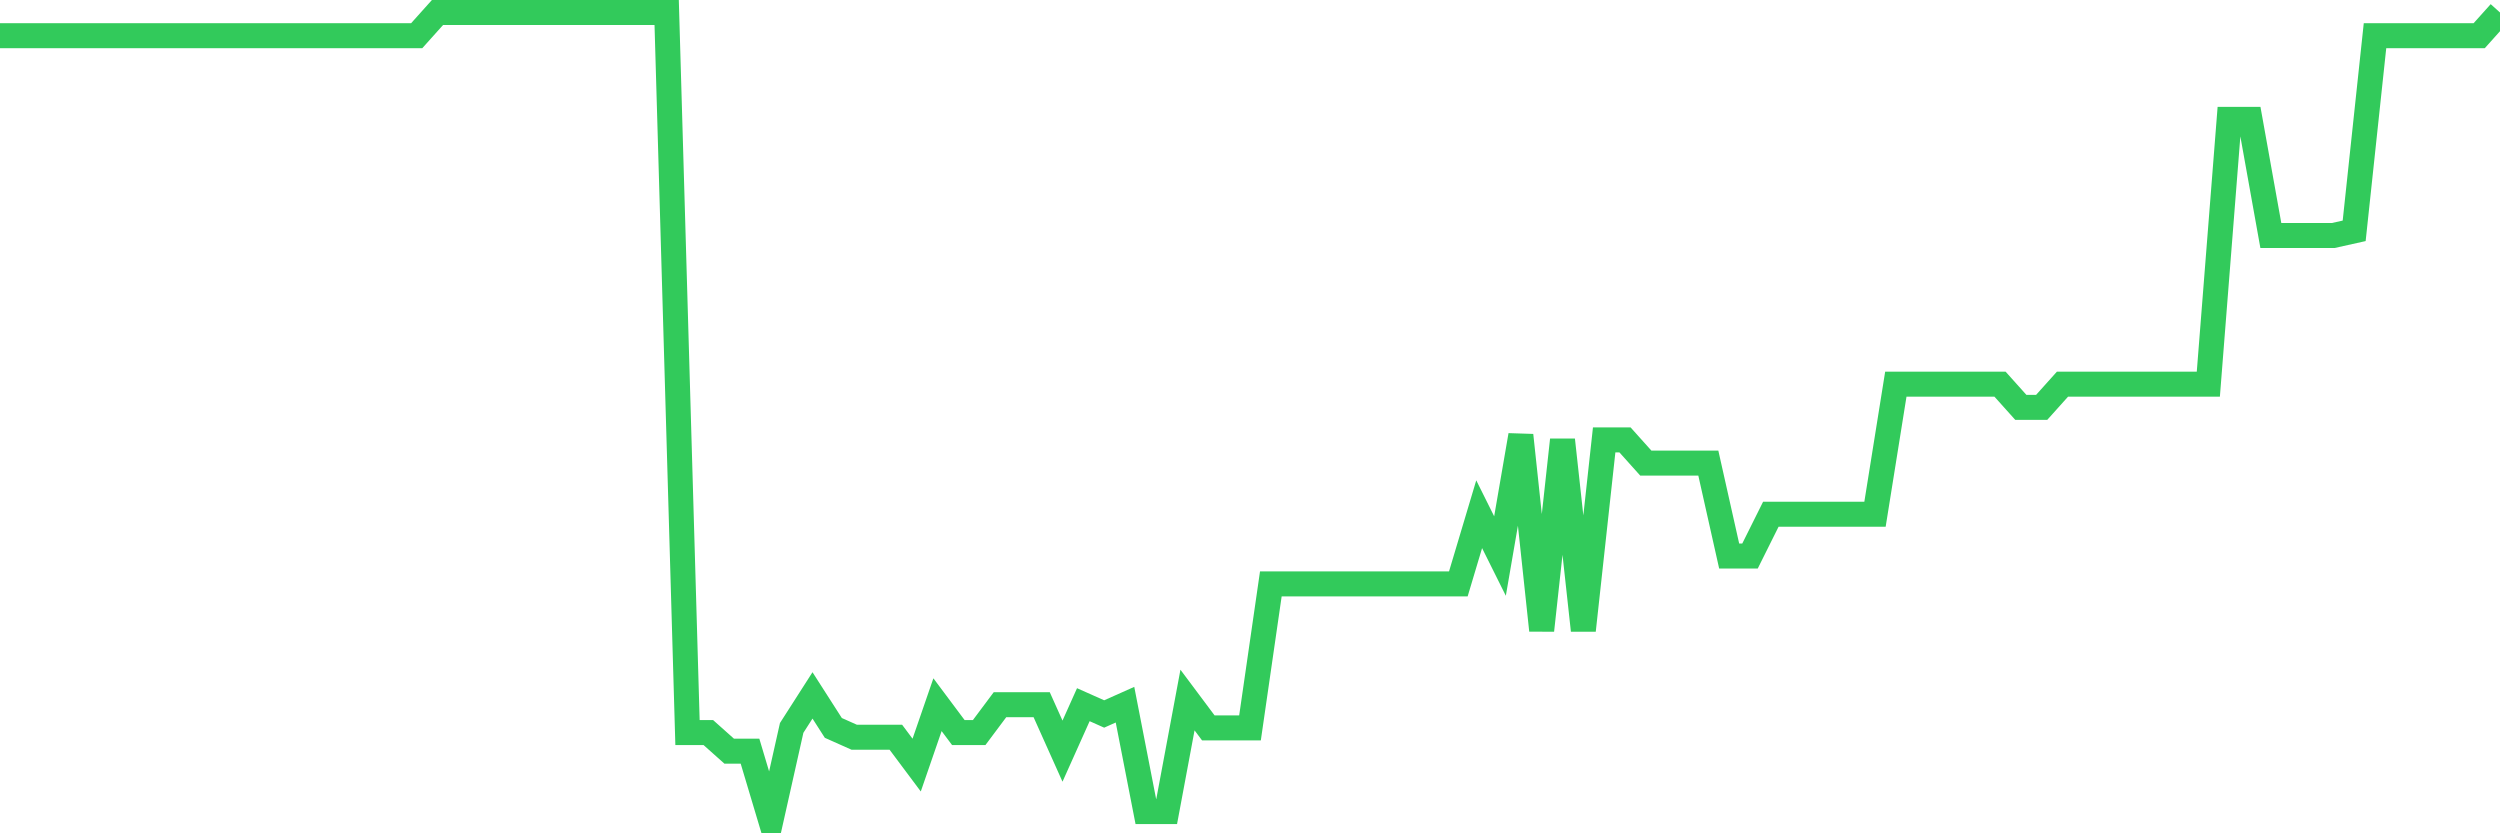 <svg
  xmlns="http://www.w3.org/2000/svg"
  xmlns:xlink="http://www.w3.org/1999/xlink"
  width="120"
  height="40"
  viewBox="0 0 120 40"
  preserveAspectRatio="none"
>
  <polyline
    points="0,1.715 1,1.715 2,1.715 3,1.715 4,1.715 5,1.715 6,1.715 7,1.715 8,1.715 9,1.715 10,1.715 11,1.715 12,1.715 13,1.715 14,1.715 15,1.715 16,1.715 17,1.715 18,1.715 19,1.715 20,1.715 21,0.6 22,0.6 23,0.6 24,0.6 25,0.6 26,0.6 27,0.6 28,0.6 29,0.6 30,0.6 31,0.6 32,0.6 33,35.163 34,35.163 35,36.055 36,36.055 37,39.4 38,34.94 39,33.379 40,34.94 41,35.386 42,35.386 43,35.386 44,36.724 45,33.825 46,35.163 47,35.163 48,33.825 49,33.825 50,33.825 51,36.055 52,33.825 53,34.271 54,33.825 55,38.954 56,38.954 57,33.602 58,34.94 59,34.94 60,34.94 61,28.028 62,28.028 63,28.028 64,28.028 65,28.028 66,28.028 67,28.028 68,28.028 69,28.028 70,28.028 71,24.683 72,26.69 73,20.892 74,30.257 75,21.115 76,30.257 77,21.115 78,21.115 79,22.23 80,22.23 81,22.23 82,22.23 83,26.69 84,26.69 85,24.683 86,24.683 87,24.683 88,24.683 89,24.683 90,24.683 91,18.439 92,18.439 93,18.439 94,18.439 95,18.439 96,18.439 97,19.554 98,19.554 99,18.439 100,18.439 101,18.439 102,18.439 103,18.439 104,18.439 105,18.439 106,18.439 107,5.729 108,5.729 109,11.303 110,11.303 111,11.303 112,11.303 113,11.08 114,1.715 115,1.715 116,1.715 117,1.715 118,1.715 119,1.715 120,0.6"
    fill="none"
    stroke="#32ca5b"
    stroke-width="1.2"
  >
  </polyline>
</svg>